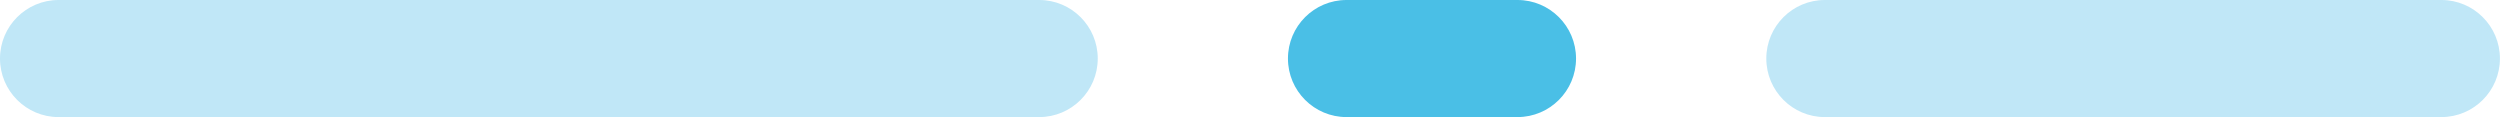 <svg xmlns="http://www.w3.org/2000/svg" id="Layer_2" data-name="Layer 2" viewBox="0 0 341.22 15.98"><defs><style>      .cls-1 {        fill: #4abfe6;      }      .cls-1, .cls-2 {        fill-rule: evenodd;        stroke-width: 0px;      }      .cls-2 {        fill: #c0e7f7;      }    </style></defs><g id="Layer_1-2" data-name="Layer 1"><path class="cls-2" d="M241.08,7.99C241.08,3.58,244.66,0,249.07,0h84.15c4.41,0,7.99,3.58,7.99,7.99s-3.58,7.99-7.99,7.99h-84.15c-4.41,0-7.99-3.58-7.99-7.99Z"></path><path class="cls-2" d="M0,7.99C0,3.58,3.58,0,7.99,0h133.85c4.41,0,7.99,3.58,7.99,7.99s-3.58,7.99-7.99,7.99H7.99C3.58,15.98,0,12.4,0,7.99Z"></path><path class="cls-1" d="M175.79,7.99C175.79,3.58,179.37,0,183.78,0h23.34c4.41,0,7.99,3.58,7.99,7.99s-3.58,7.99-7.99,7.99h-23.34c-4.41,0-7.99-3.58-7.99-7.99Z"></path></g></svg>